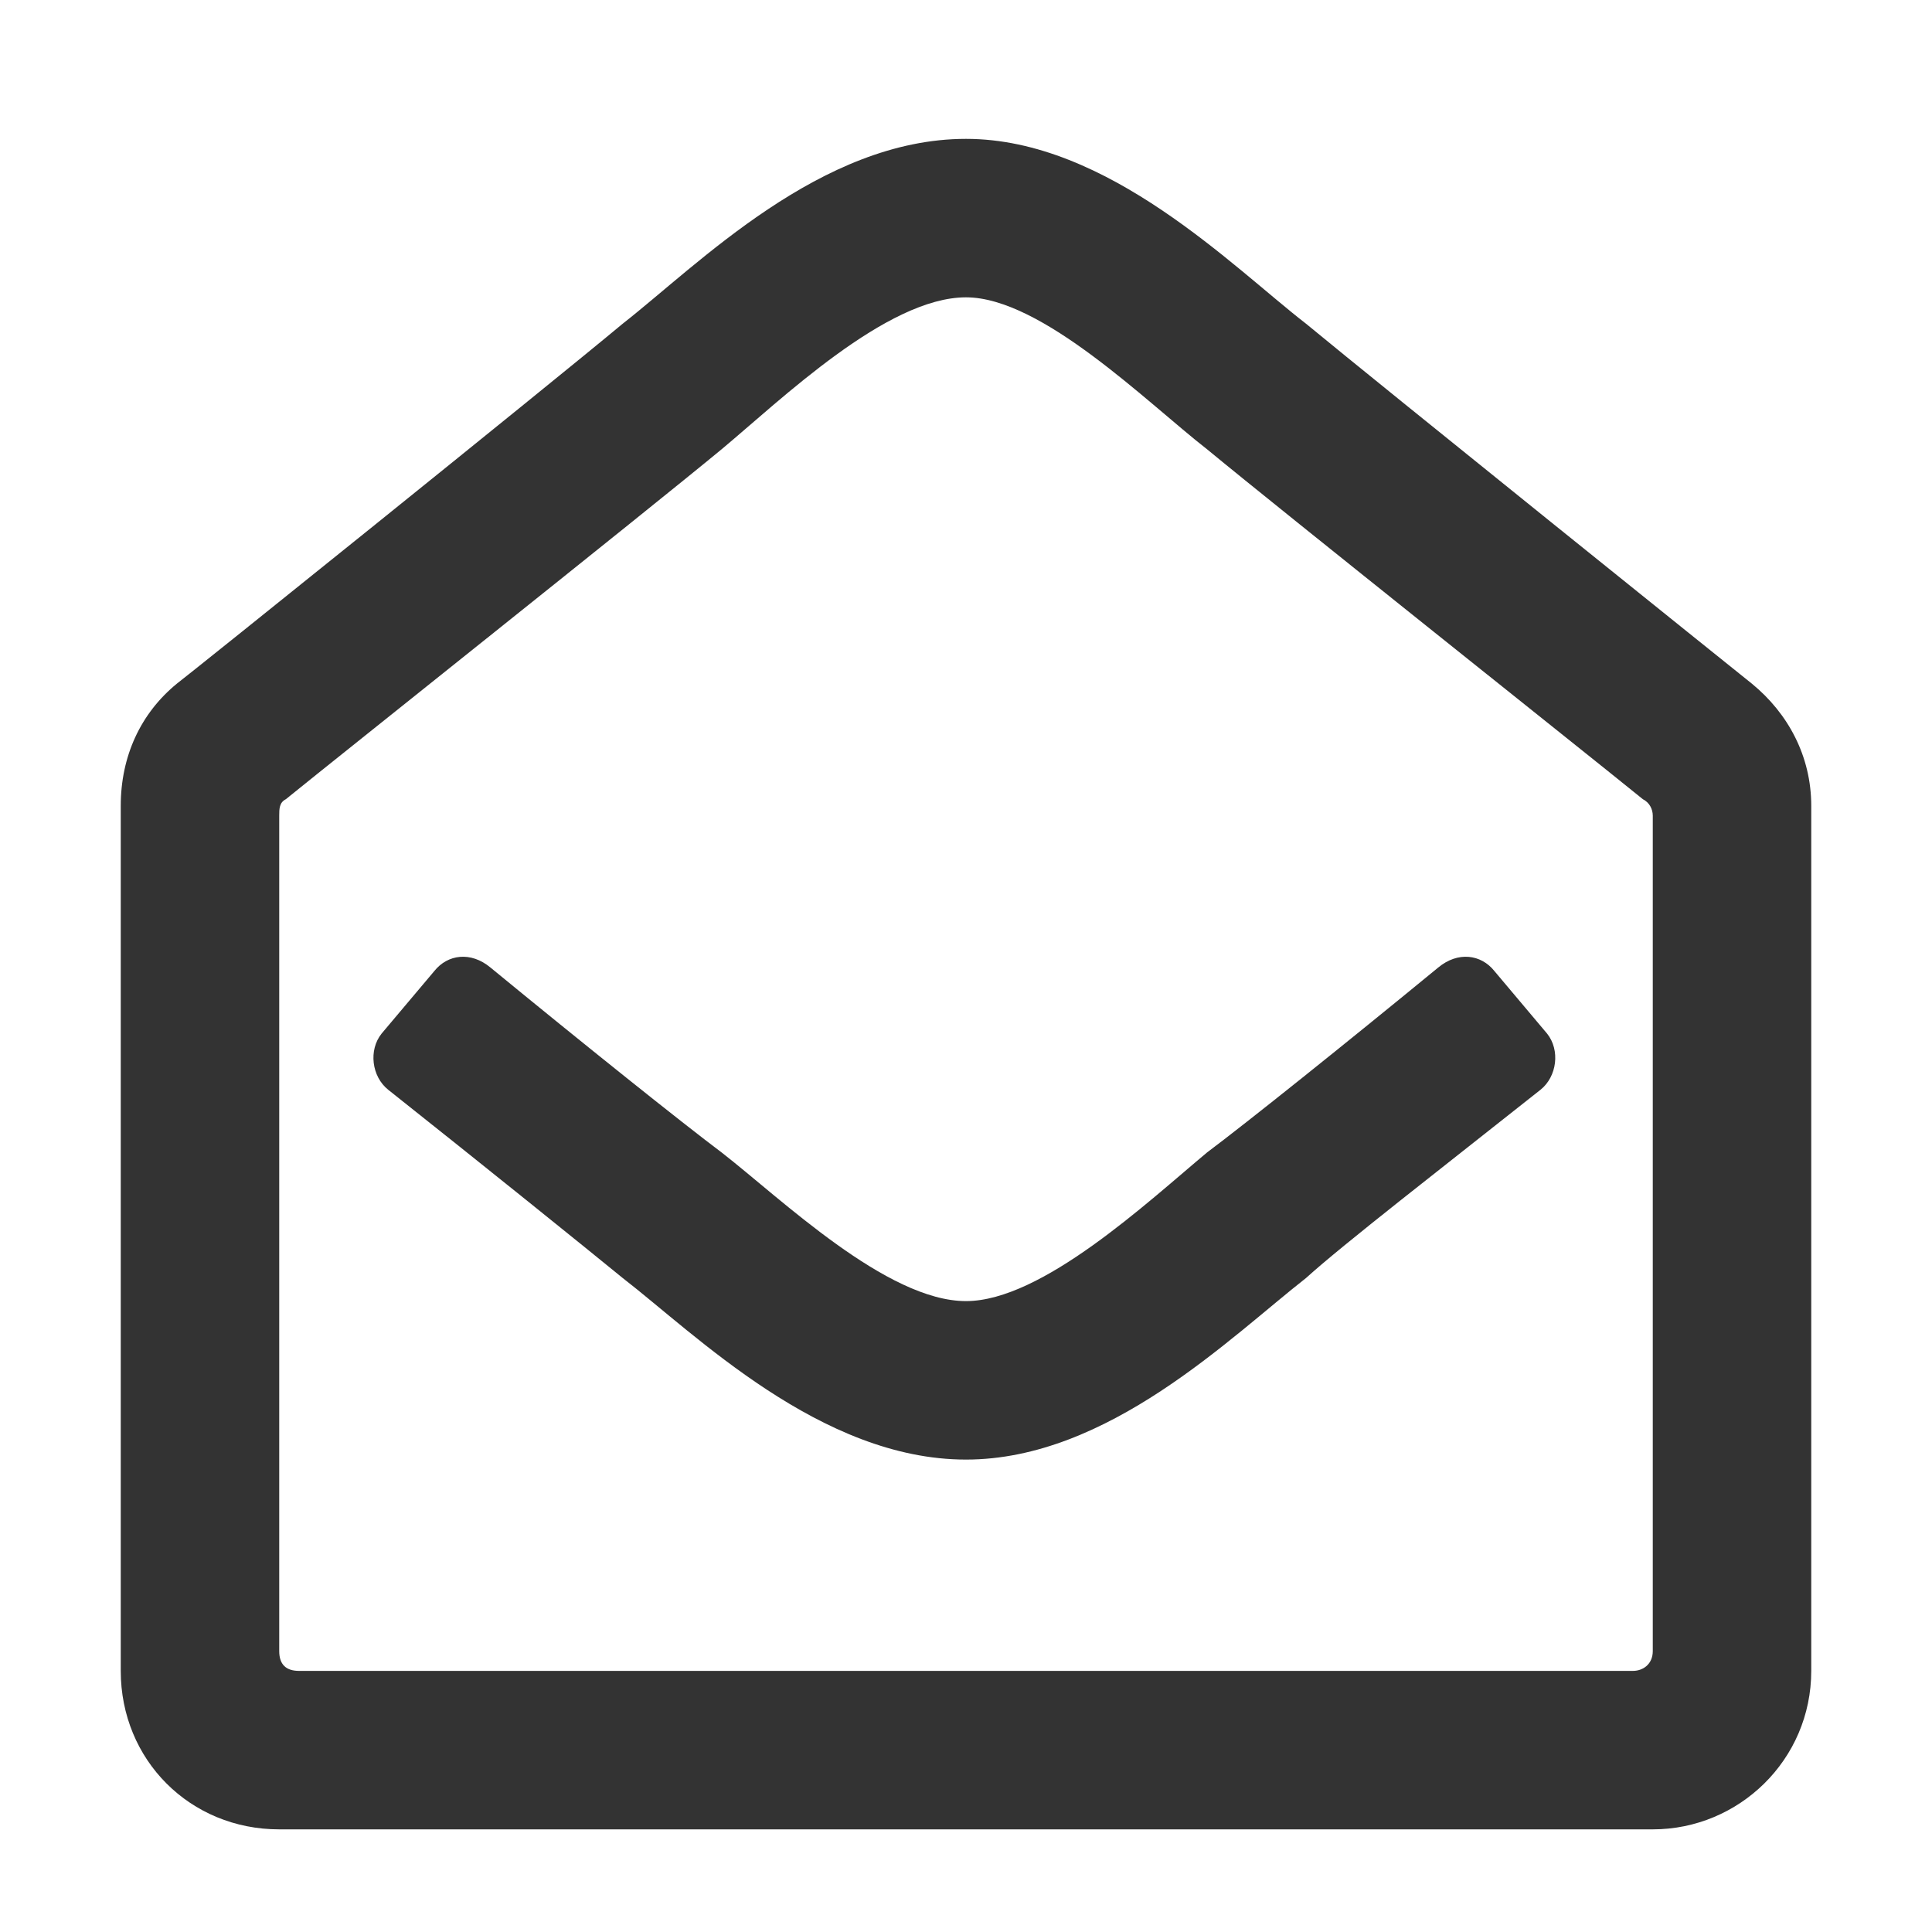 <svg width="40" height="40" viewBox="0 0 40 40" fill="none" xmlns="http://www.w3.org/2000/svg">
<path d="M36.27 14.154C37.022 14.77 37.5 15.658 37.5 16.684V34.594C37.5 36.44 35.996 37.875 34.219 37.875H5.781C3.936 37.875 2.5 36.44 2.5 34.594V16.684C2.5 15.658 2.91 14.77 3.662 14.154C3.936 13.949 11.25 8.07 12.891 6.703C14.463 5.473 16.992 2.875 20 2.875C22.939 2.875 25.537 5.541 27.041 6.703C28.613 8.002 35.928 13.881 36.27 14.154ZM34.219 34.184V16.889C34.219 16.752 34.15 16.615 34.014 16.547C32.92 15.658 26.562 10.6 24.99 9.301C23.76 8.344 21.572 6.156 20 6.156C18.359 6.156 16.172 8.275 14.941 9.301C13.369 10.6 7.012 15.658 5.918 16.547C5.781 16.615 5.781 16.752 5.781 16.889V34.184C5.781 34.457 5.918 34.594 6.191 34.594H33.809C34.014 34.594 34.219 34.457 34.219 34.184ZM32.031 21.4C32.305 21.742 32.236 22.289 31.895 22.562C29.912 24.135 27.793 25.775 27.041 26.459C25.469 27.689 22.939 30.219 20 30.219C16.992 30.219 14.395 27.621 12.891 26.459C12.139 25.844 10.02 24.135 8.037 22.562C7.695 22.289 7.627 21.742 7.9 21.4L8.994 20.102C9.268 19.76 9.746 19.691 10.156 20.033C12.07 21.605 14.121 23.246 14.941 23.861C16.172 24.818 18.359 26.938 20 26.938C21.572 26.938 23.76 24.887 24.99 23.861C25.811 23.246 27.861 21.605 29.775 20.033C30.186 19.691 30.664 19.76 30.938 20.102L32.031 21.4Z" fill="#333333"/>
</svg>
